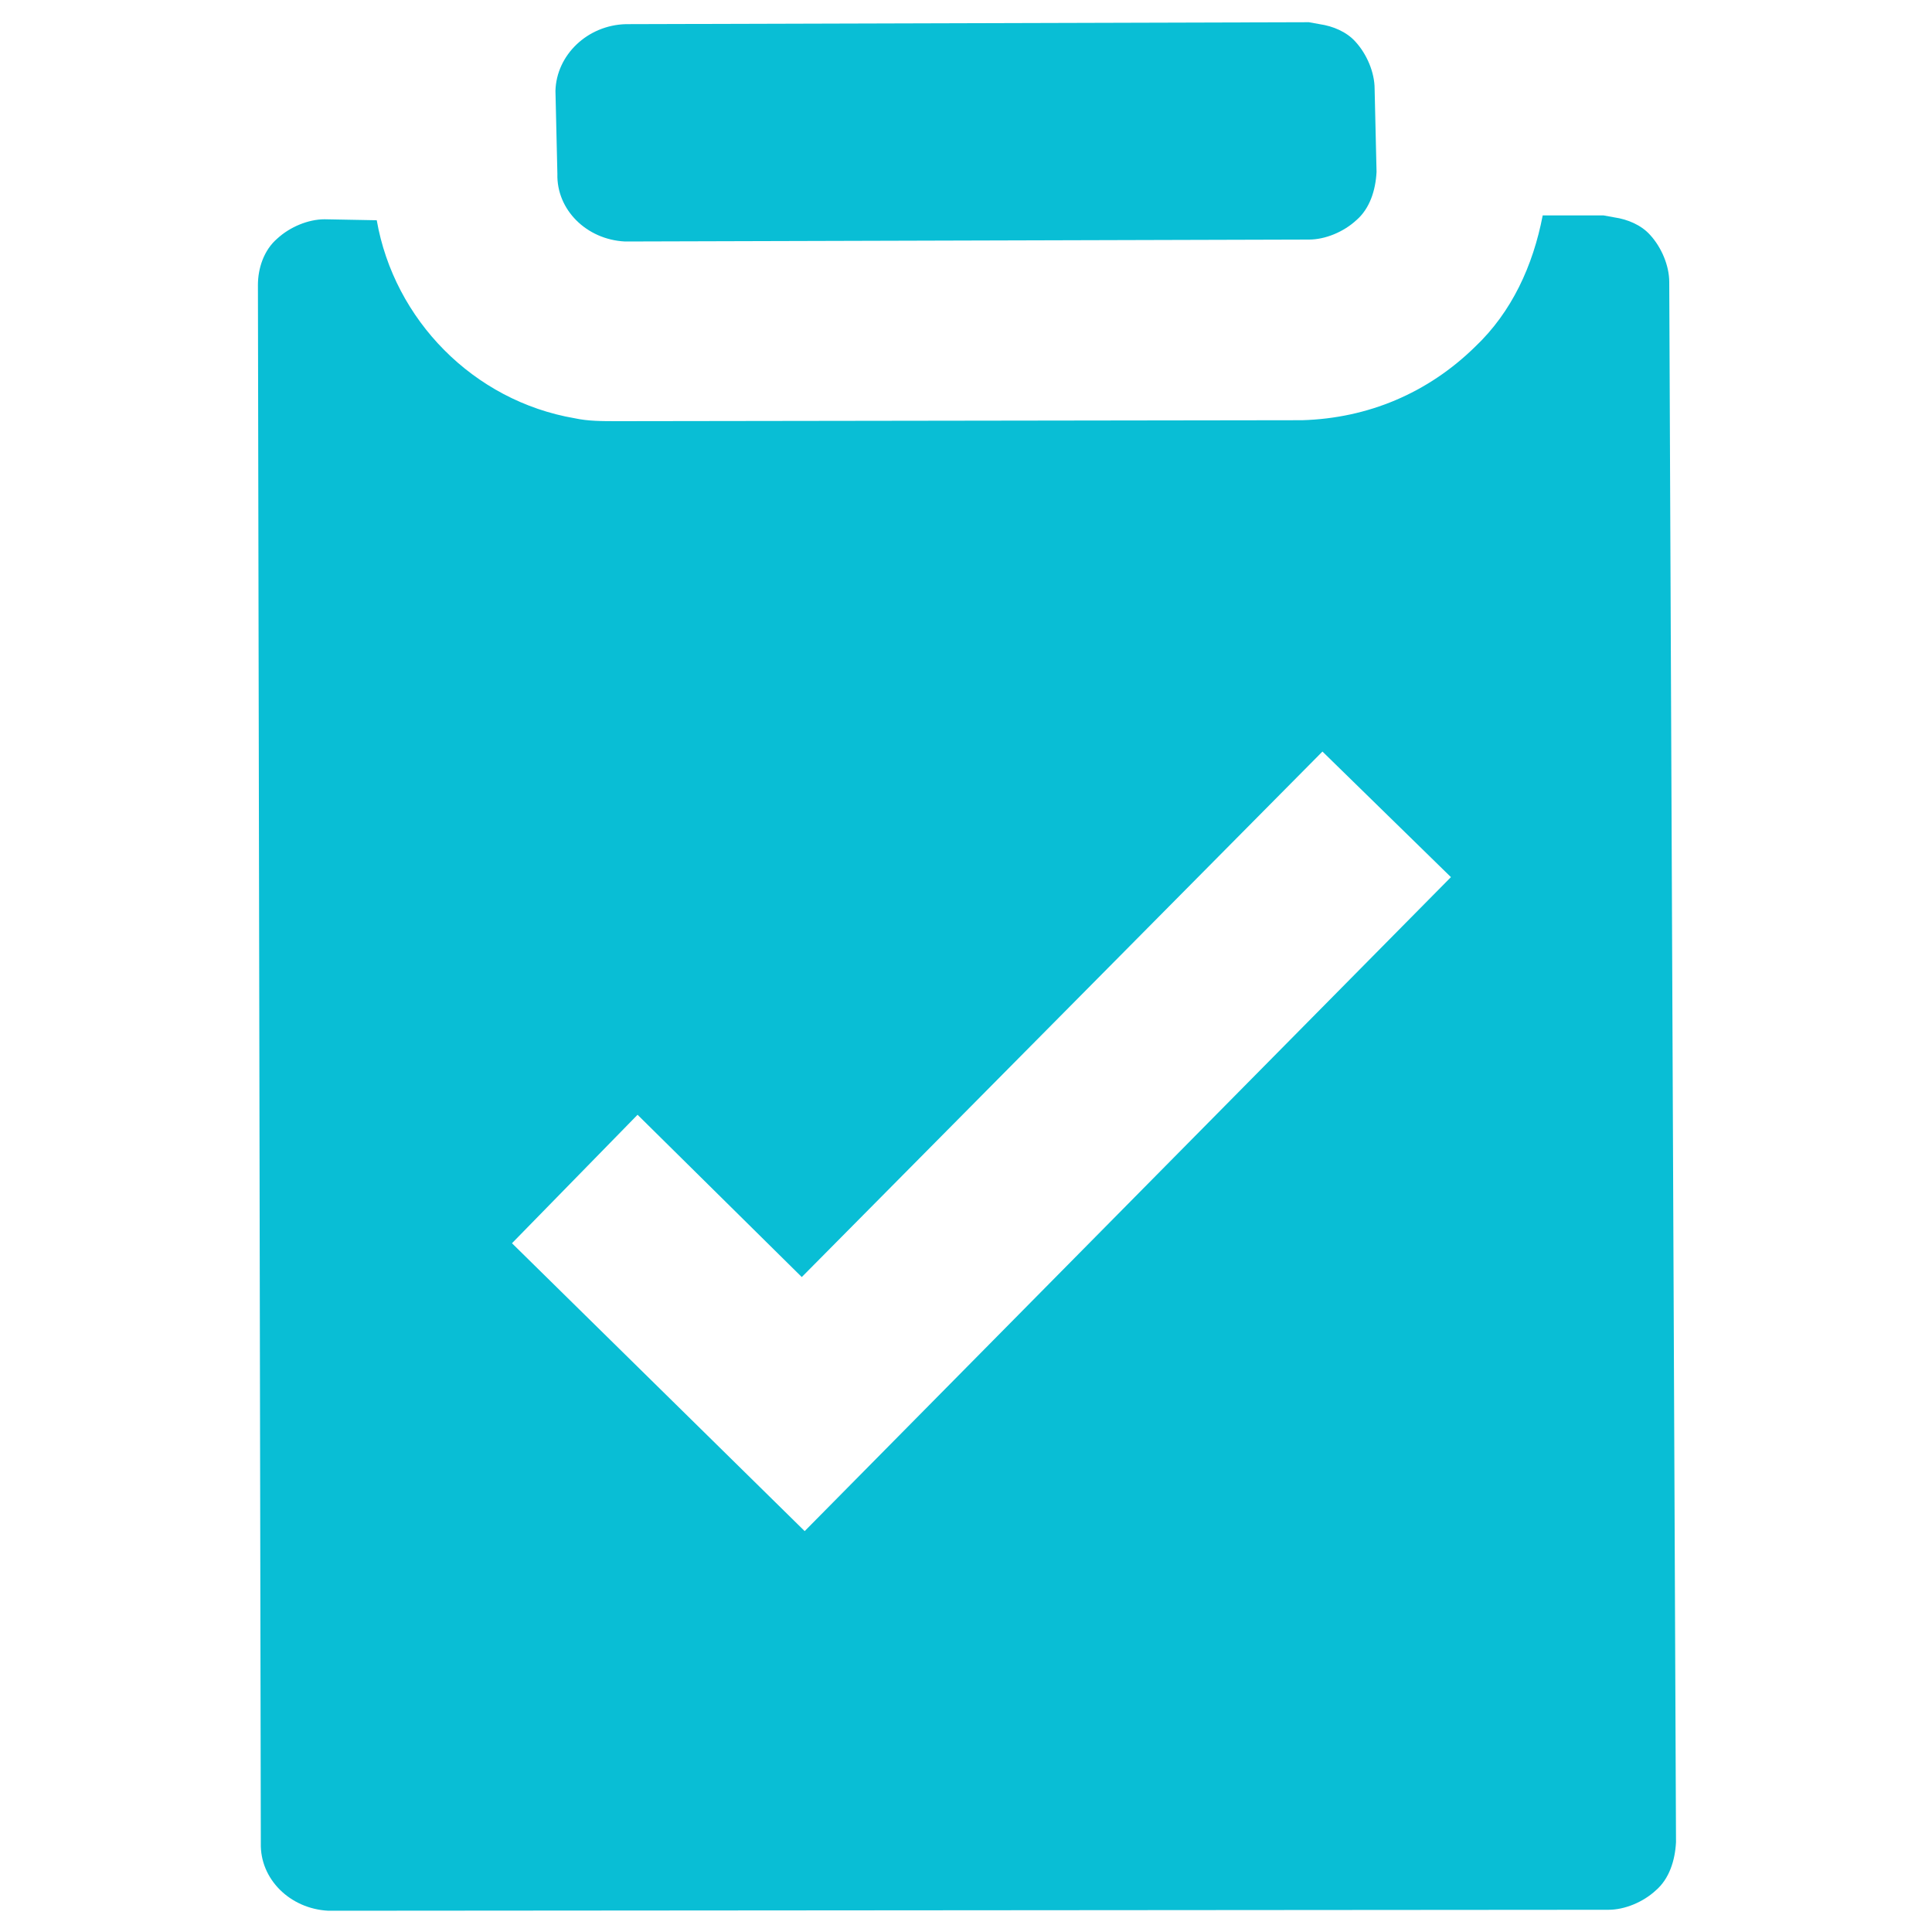 <svg xmlns='http://www.w3.org/2000/svg' xmlns:xlink='http://www.w3.org/1999/xlink' id='Layer_1' x='0px' y='0px' viewBox='0 0 200 200' style=' fill: #09BED5;enable-background:new 0 0 200 200;' xml:space='preserve'><g><path d='M83.3,158.5l-30.3-29.8l13-13.3L83,132.2l53.9-54.4l13.3,13L83.3,158.5z M172.8,29.2c0-1.7-0.8-3.6-2-4.9 c-0.9-1-2.3-1.6-3.7-1.8l-1.1-0.2l-6.3,0c-1,5.2-3.2,10-7,13.6c-4.9,4.8-11.1,7.4-17.9,7.6L64,43.6c-1.7,0-3.1,0-4.5-0.3 C49,41.5,40.8,33.1,39,22.8l-5.4-0.1c-1.7,0-3.6,0.8-4.9,2c-1.4,1.2-2,3.1-2,4.8l0.3,161.3c-0.1,3.7,3,6.8,7,7l132.5-0.1 c1.7,0,3.6-0.8,4.9-2c1.4-1.2,2-3.1,2.1-5L172.8,29.2z'></path><path d='M57.5,9.4l0.2,8.6c-0.1,3.7,3,6.8,7,7l70.8-0.2c1.7,0,3.6-0.8,4.9-2c1.4-1.2,2-3.1,2.1-5l-0.2-8.6c0-1.7-0.8-3.6-2-4.9 c-0.9-1-2.3-1.6-3.7-1.8l-1.1-0.2L64.8,2.5C60.8,2.6,57.6,5.7,57.5,9.4L57.5,9.4z'></path></g></svg>